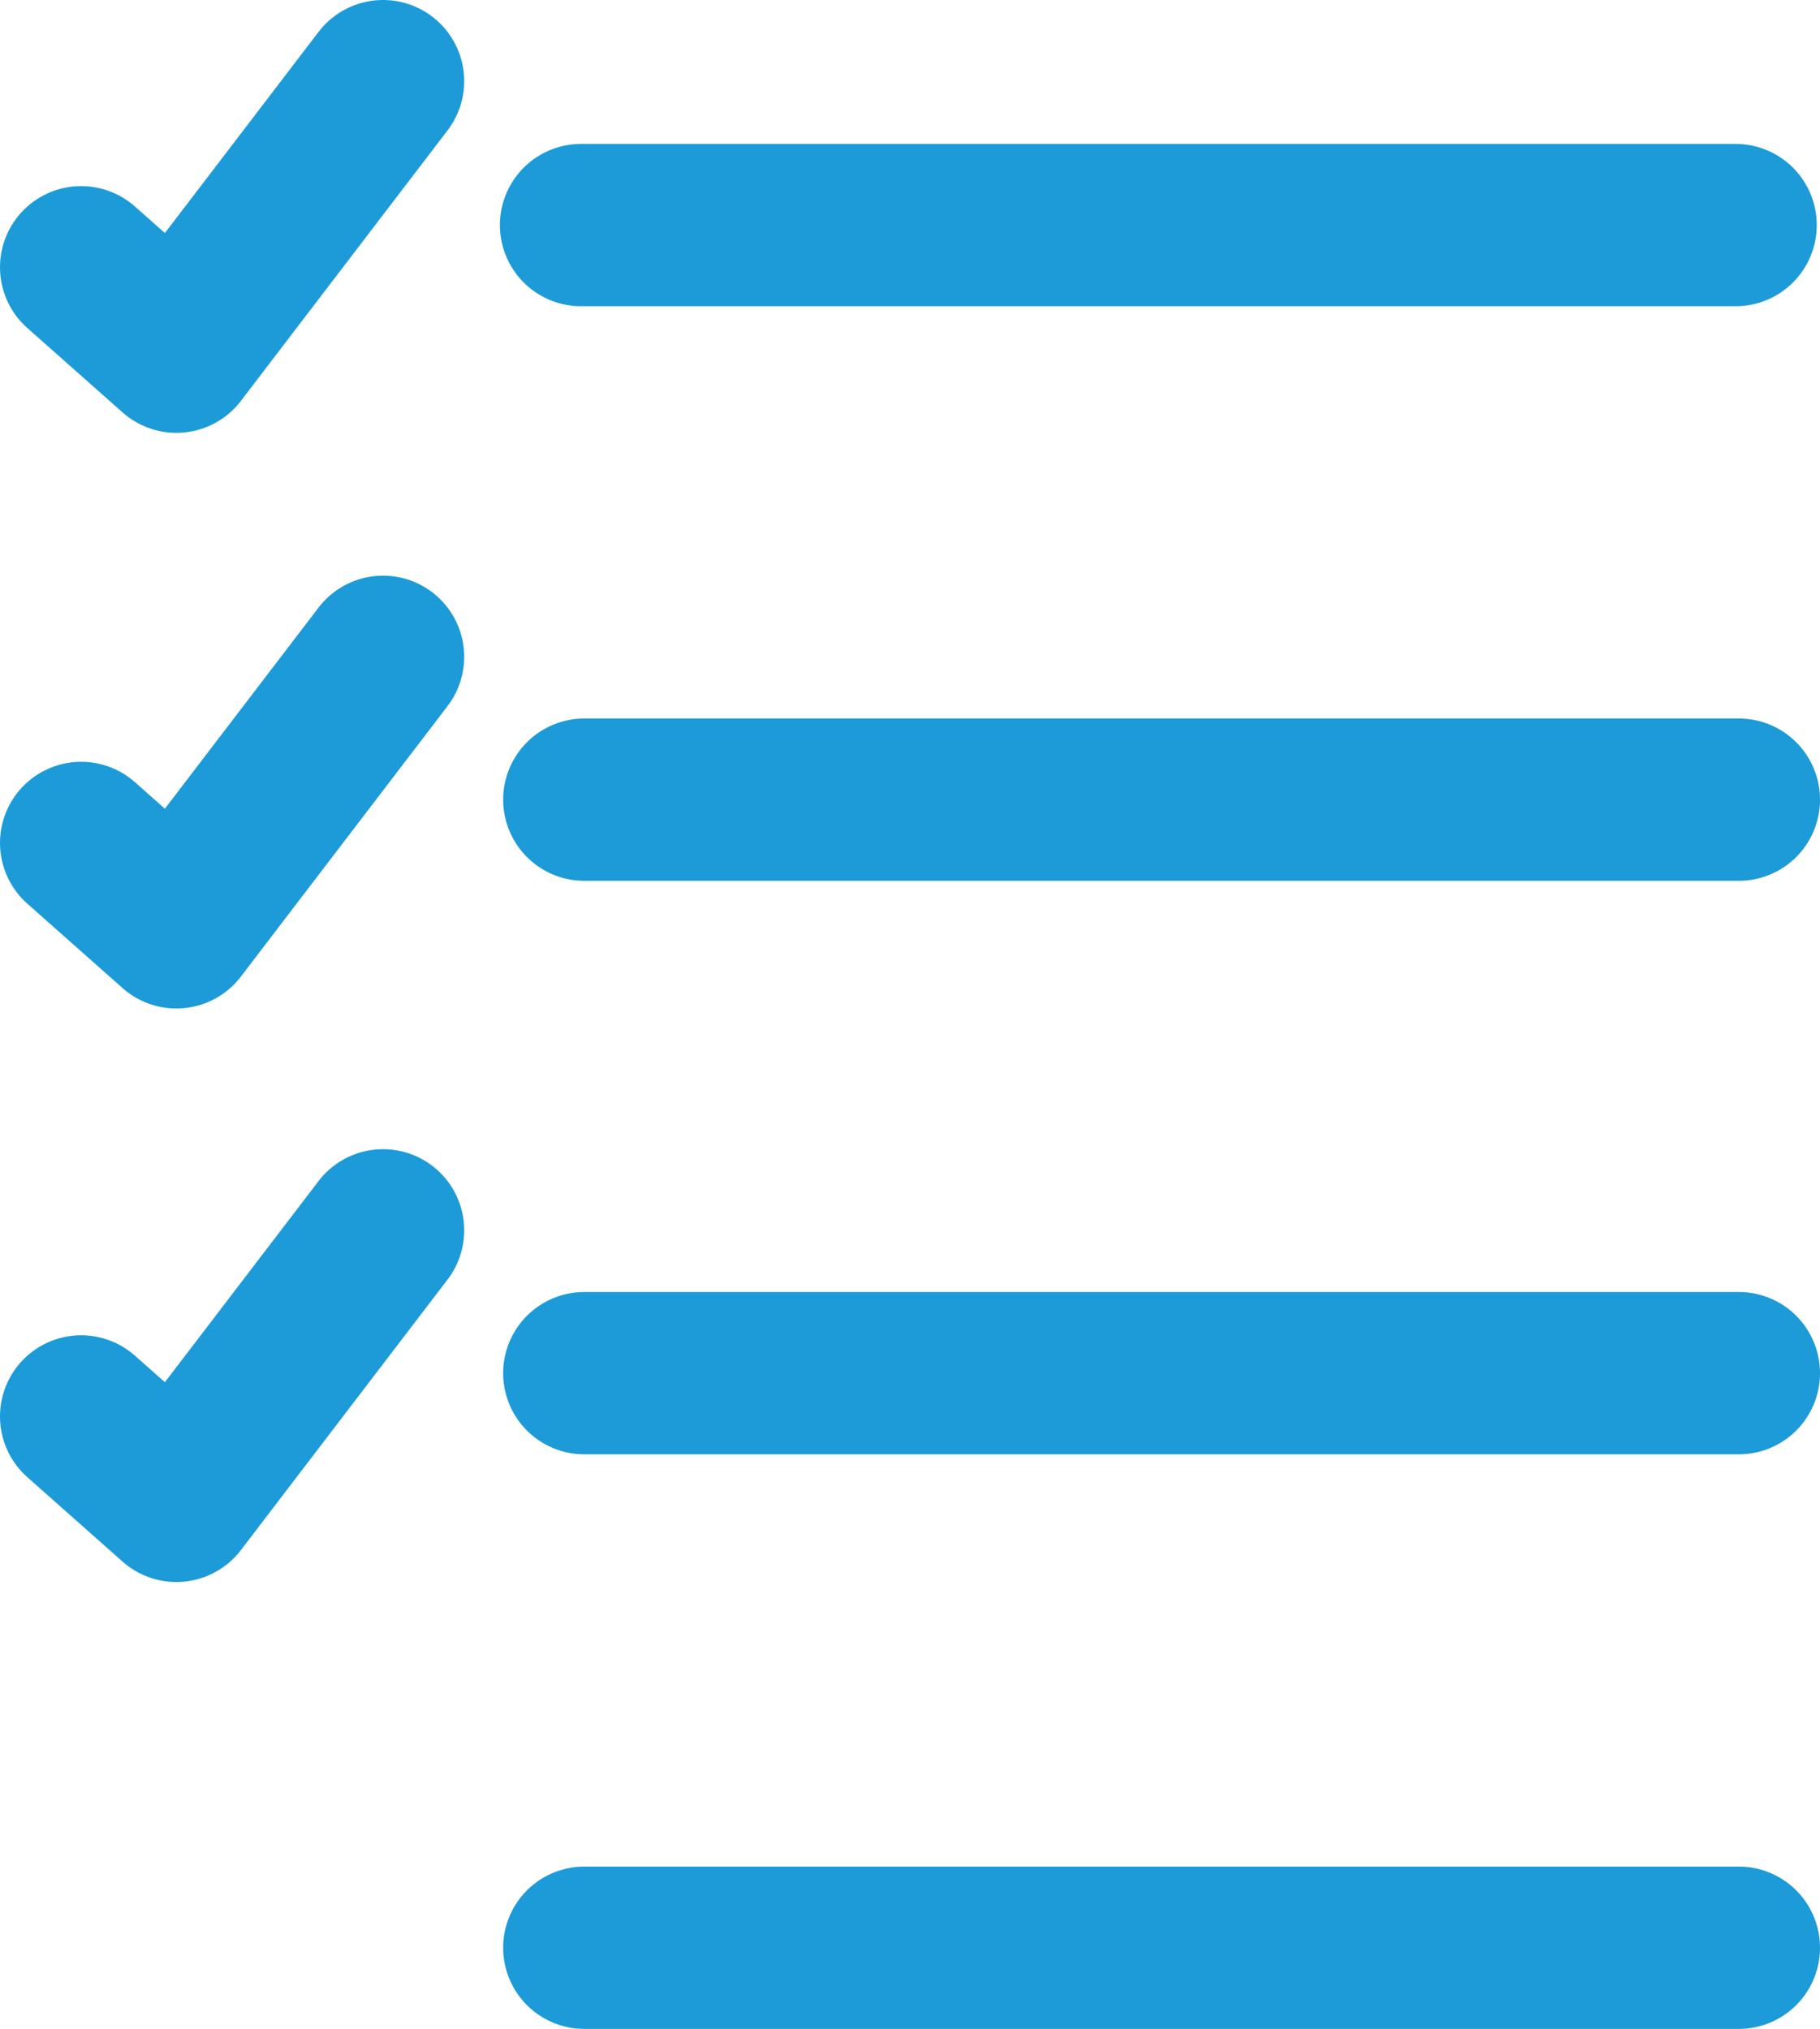 <?xml version="1.0" encoding="UTF-8"?>
<svg id="Layer_2" xmlns="http://www.w3.org/2000/svg" viewBox="0 0 16.82 18.75">
  <defs>
    <style>
      .cls-1 {
        fill: none;
        stroke: #1c9bd8;
        stroke-linecap: round;
        stroke-linejoin: round;
        stroke-width: 1.5px;
      }
    </style>
  </defs>
  <g id="Wit">
    <path class="cls-1" d="M.75,13.09l.88.78,1.91-2.5M.75,7.79l.88.78,1.91-2.5M.75,2.47l.88.78L3.54.75M5.4,12.69h10.67M5.4,18h10.67M5.37,2.08h10.67M5.4,7.39h10.67"/>
  </g>
</svg>
